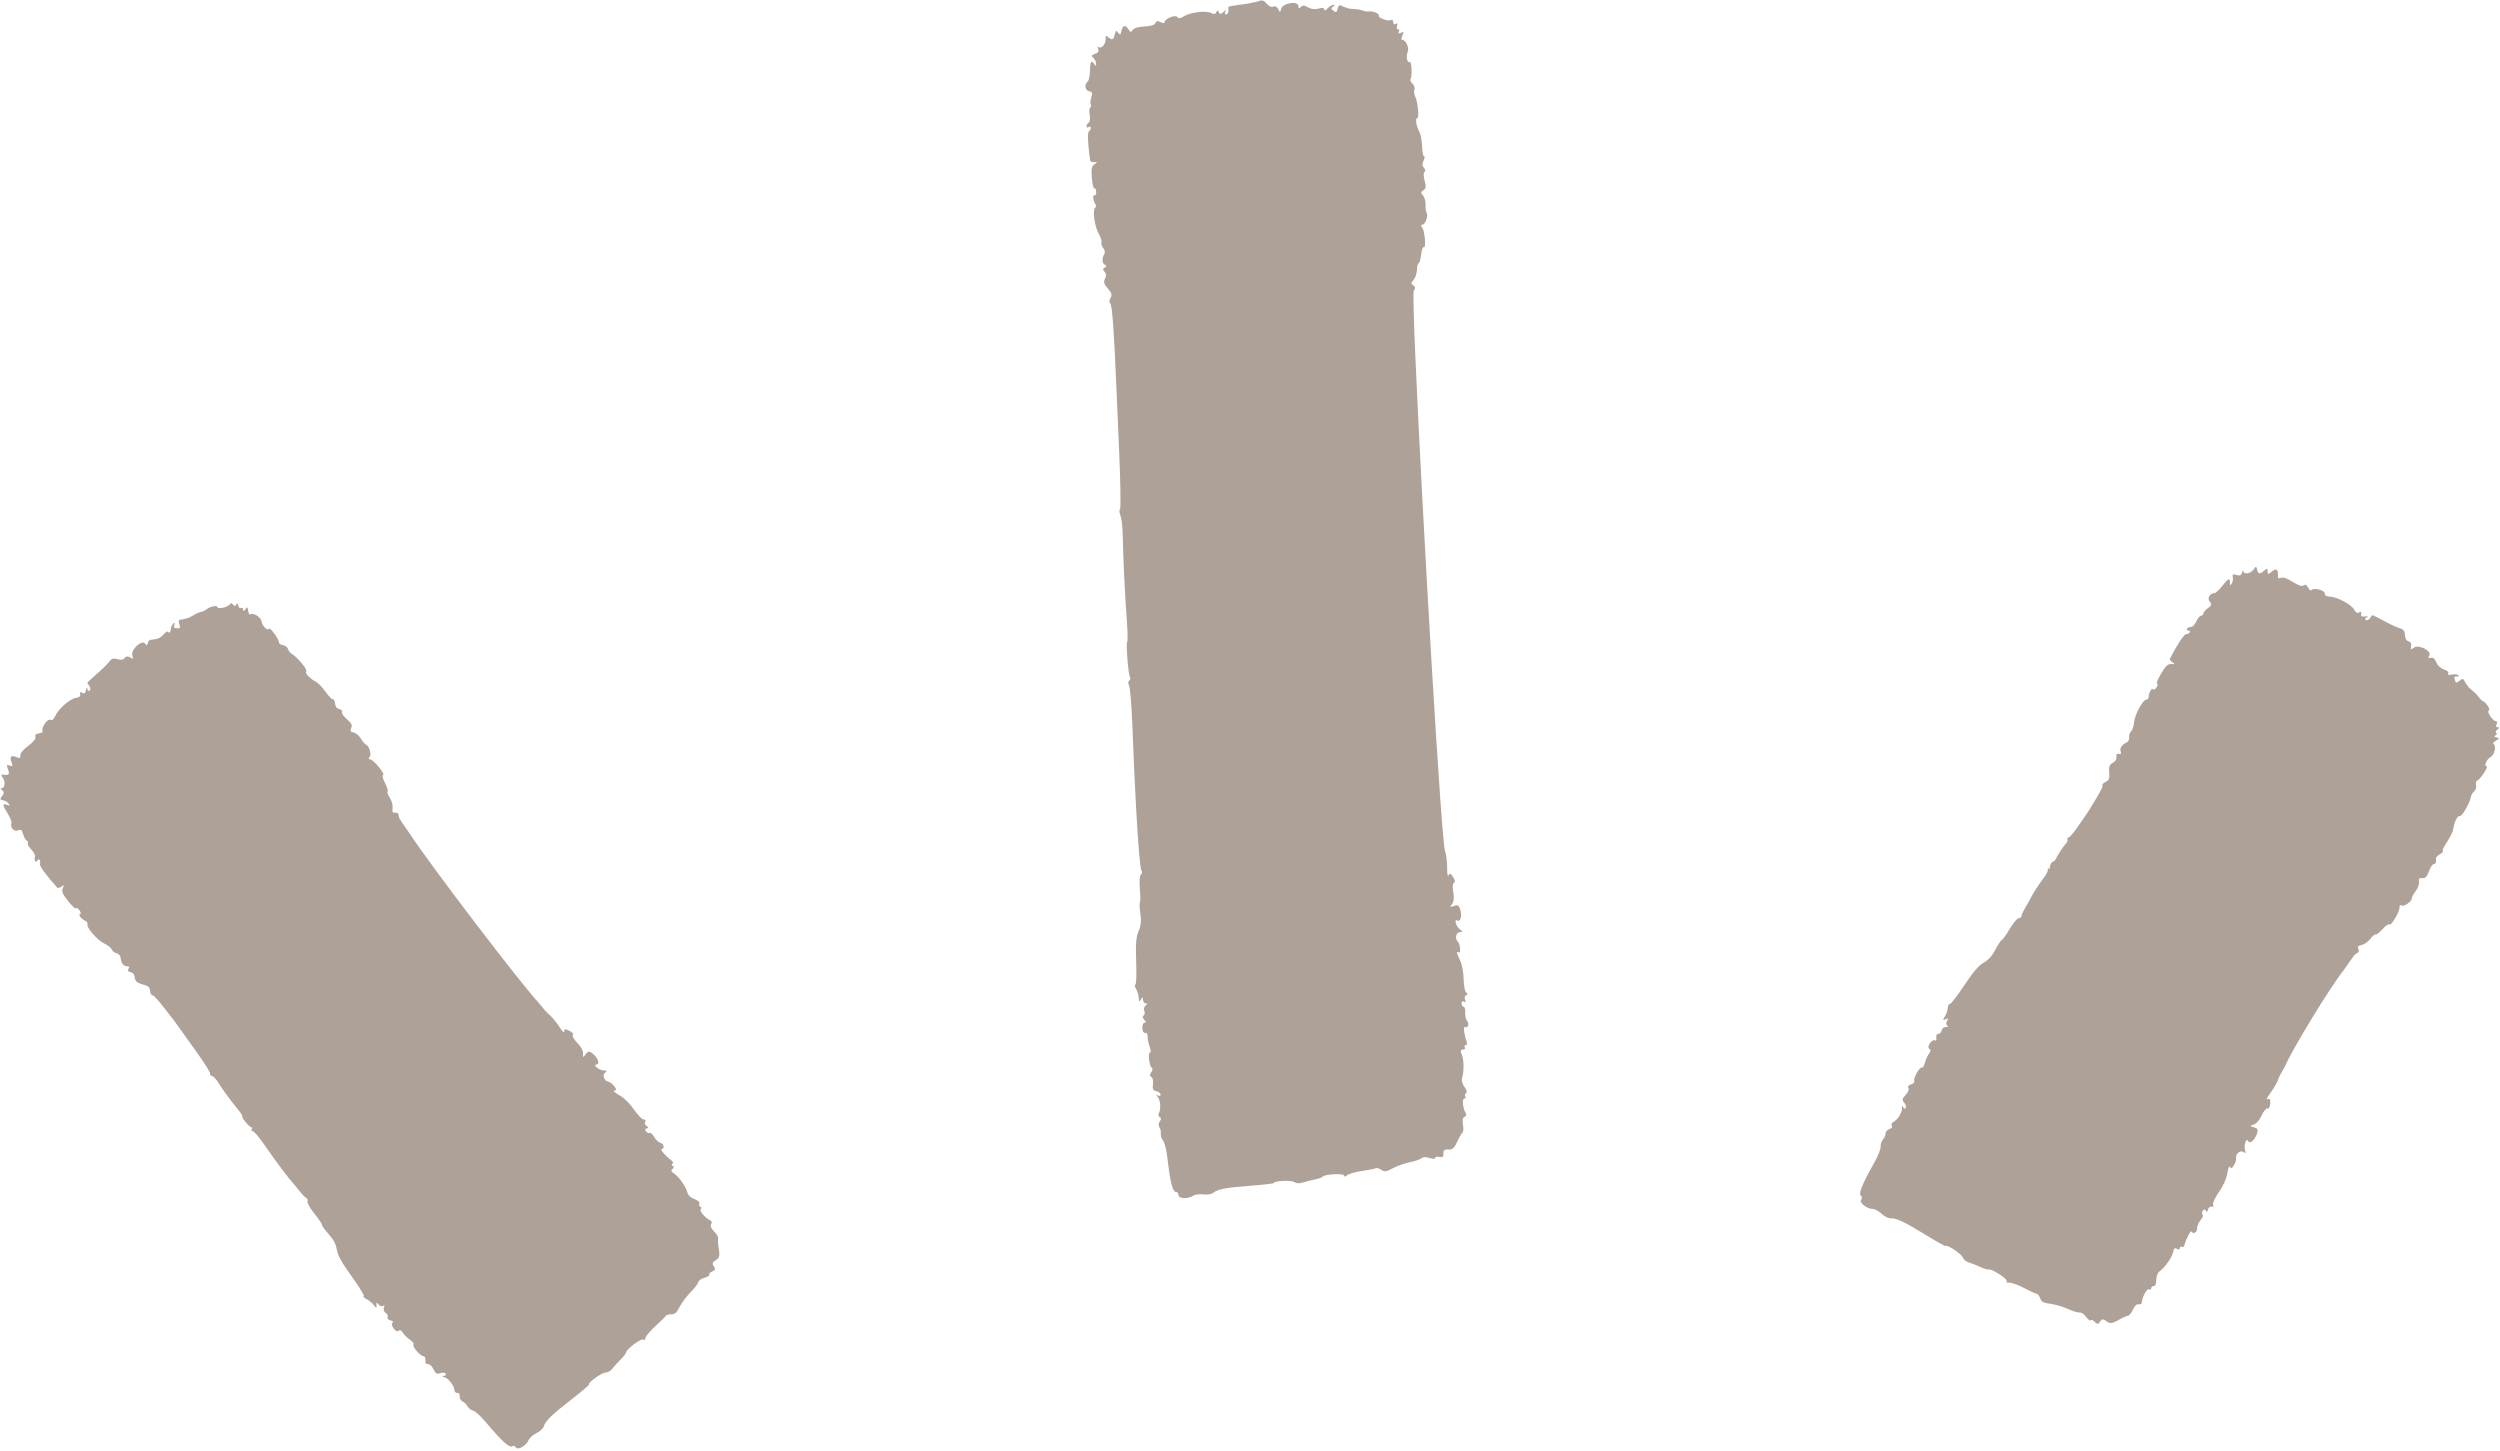 <?xml version="1.0" encoding="UTF-8" standalone="no"?><svg xmlns="http://www.w3.org/2000/svg" xmlns:xlink="http://www.w3.org/1999/xlink" data-name="Layer 2" fill="#aea197" height="283.9" preserveAspectRatio="xMidYMid meet" version="1" viewBox="-0.1 -0.1 489.2 283.9" width="489.2" zoomAndPan="magnify"><g data-name="Layer 1" id="change1_1"><path d="m103.354,281.642c-.418,1.079-2.047,2.082-2.463,1.519-.205-.277-.51-.404-.674-.283-.596.44-1.95-.772-5.324-4.768-.93-1.098-2.029-2.086-2.443-2.187-.412-.103-.904-.494-1.098-.868-.192-.38-.613-.789-.944-.912-.328-.129-.575-.564-.553-.975.03-.52-.111-.731-.478-.698-.284.024-.54-.225-.561-.542-.054-.894-1.122-2.289-1.933-2.526-.554-.163-.58-.228-.118-.272.349-.034.485-.223.322-.445-.158-.214-.636-.246-1.068-.073-.611.245-.892.082-1.287-.758-.29-.616-.744-1.049-1.068-1.023-.413.035-.55-.164-.514-.761.03-.476-.15-.806-.436-.802-.596.008-2.275-2.039-1.9-2.316.154-.114-.167-.515-.714-.9-.548-.385-1.182-1.02-1.412-1.42-.246-.422-.574-.562-.781-.331-.208.228-.619.043-.979-.445-.343-.465-.452-.967-.243-1.121.271-.2.169-.328-.367-.46-.484-.12-.68-.343-.558-.642.101-.252-.083-.63-.408-.835-.326-.207-.48-.668-.344-1.018.181-.461.135-.558-.171-.34-.234.167-.625.04-.866-.281-.376-.497-.434-.475-.392.161.041.593-.065.587-.533-.033-.32-.427-.951-.949-1.408-1.165-.455-.213-.706-.478-.555-.589.15-.111-.923-1.859-2.378-3.879-1.975-2.746-2.71-4.067-2.894-5.217-.176-1.068-.663-1.999-1.598-3.038-.741-.826-1.331-1.639-1.306-1.811.023-.167-.651-1.169-1.501-2.224-.888-1.108-1.455-2.13-1.34-2.415.11-.269-.051-.59-.349-.701-.203-.076-.961-.939-2.221-2.524-1.244-1.391-3.5-4.387-6.107-8.153-.886-1.274-1.809-2.329-2.053-2.347-.257-.019-.327-.173-.164-.371.151-.185.14-.331-.027-.322-.37.019-2.003-1.905-1.812-2.138.077-.094-.315-.727-.876-1.404-1.408-1.703-3.118-4.042-3.916-5.353-.367-.603-.907-1.154-1.201-1.218-.297-.065-.444-.241-.329-.394.114-.151-.958-1.9-2.377-3.887l-3.373-4.727c-.562-.796-1.065-1.488-1.507-2.077-.556-.715-1.023-1.314-1.4-1.798-1.501-1.923-2.352-2.878-2.551-2.862-.262.02-.482-.343-.521-.866-.054-.725-.339-.974-1.467-1.282-1.097-.301-1.429-.582-1.531-1.3-.092-.648-.337-.966-.836-1.089-.526-.131-.627-.301-.401-.669.231-.376.158-.495-.311-.487-.658.013-1.161-.691-1.24-1.722-.025-.357-.38-.721-.801-.826-.407-.103-.825-.434-.917-.729-.092-.299-.735-.818-1.438-1.16-1.407-.684-3.587-3.18-3.333-3.815.091-.223-.076-.497-.367-.614-.759-.301-1.553-1.296-1.072-1.335.225-.018.174-.359-.113-.749-.288-.389-.588-.558-.665-.371s-.765-.447-1.541-1.411c-1.085-1.358-1.329-1.923-1.074-2.51.307-.715.288-.734-.27-.337-.326.233-.69.319-.804.195-2.06-2.268-3.529-4.286-3.383-4.651.099-.249.068-.595-.071-.782-.139-.189-.328-.135-.433.121-.099.255-.291.31-.43.121-.135-.183-.157-.564-.045-.839.112-.275-.193-.894-.669-1.375-.477-.477-.798-1.049-.714-1.261.083-.211-.024-.459-.235-.544-.212-.084-.52-.638-.685-1.222-.242-.879-.429-1.016-1.04-.77-.769.309-1.553-.576-1.261-1.427.082-.255-.245-1.104-.733-1.882-1.039-1.655-1.072-2.066-.145-1.701.588.229.629.194.302-.261-.21-.29-.699-.572-1.097-.633-.573-.086-.598-.257-.135-.834.402-.5.392-.856-.021-1.138-.332-.221-.399-.386-.149-.361.688.071.876-1.273.291-2.065-.402-.544-.361-.673.185-.593,1.018.154,1.207-.112.811-1.138-.298-.767-.241-.872.353-.655.597.214.651.11.355-.658-.42-1.09-.071-1.441.99-.991.648.28.776.219.745-.358-.02-.431.567-1.139,1.54-1.858,1.008-.745,1.517-1.372,1.413-1.741-.119-.424.075-.611.733-.706.487-.07.789-.262.67-.423-.392-.53.898-2.456,1.488-2.221.394.159.65-.047,1.005-.812.641-1.371,2.9-3.323,4.036-3.49.684-.1.897-.284.817-.698-.092-.441-.006-.5.408-.277.425.233.559.134.734-.542.162-.624.23-.681.273-.223.032.329.22.486.413.344.311-.23.169-.777-.349-1.339-.181-.2-.114-.271,2.139-2.258.867-.763,1.814-1.725,2.119-2.142.393-.548.828-.664,1.567-.418.599.202,1.17.109,1.384-.226.215-.341.644-.398,1.058-.146.657.398.683.374.457-.416-.322-1.12,1.885-3.107,2.512-2.259.303.41.432.382.505-.109.075-.491.39-.676,1.227-.724.698-.038,1.396-.393,1.838-.931.465-.565.815-.729,1.004-.473.182.247.346.051.432-.52.076-.504.32-1.048.54-1.204.277-.198.327-.1.166.313-.185.485-.083.605.542.639.619.032.705-.126.431-.806-.234-.586-.14-.864.31-.899.351-.025.781-.11.937-.185.163-.074.354-.124.435-.112.082.011.549-.224,1.041-.526.493-.301,1.213-.617,1.603-.707.395-.089.83-.286.976-.44.519-.544,2.122-.898,2.157-.472.044.523,2.244-.022,2.479-.612.093-.234.346-.178.569.124.243.329.49.334.618.012.144-.36.278-.298.411.184.109.397.354.602.545.461.19-.14.367.002.391.315.033.388.18.367.452-.063.339-.533.427-.485.541.292.071.507.258.836.403.729.596-.44,2.12.523,2.251,1.421.129.891,1.203,1.912,1.426,1.355.161-.4,2.031,2.178,1.955,2.69-.03.225.308.463.763.53.448.069.905.413.996.76.096.35.478.815.855,1.035,1.027.604,3.05,3.077,2.719,3.321-.362.268.727,1.473,1.83,2.02.465.229,1.354,1.144,1.984,2.039.631.894,1.262,1.533,1.408,1.425.148-.109.328.237.404.773.101.703.331,1.014.85,1.142.431.106.64.345.534.606-.102.251.298.838.968,1.412.896.773,1.074,1.135.824,1.681-.259.573-.173.732.5.898.446.112,1.083.66,1.41,1.217.328.556.8,1.097,1.047,1.2.624.264,1.079,2.061.609,2.408-.257.19-.181.349.232.468.779.225,2.985,2.991,2.429,3.037-.22.019-.049.708.377,1.525.422.82.661,1.578.526,1.678-.137.101.061.666.432,1.254.373.586.618,1.497.543,2.013-.114.769-.02.934.509.892.503-.042.661.154.722.878.013.166.782,1.326,2.186,3.319,3.904,5.976,21.467,29.034,25.31,33.171.925,1.151,1.449,1.759,1.621,1.885.595.439,1.581,1.574,2.186,2.519.656,1.02,1.08,1.448,1.045,1.055-.042-.51.172-.554.942-.186.658.313.91.603.737.852-.152.217.215.863.895,1.566.751.774,1.138,1.504,1.104,2.087-.045.791.015.806.518.11.466-.642.721-.657,1.419-.083,1.022.846,1.418,2.037.697,2.096-.806.067.474,1.124,1.409,1.167.705.033.736.092.229.479-.571.436-.086,1.614.713,1.731.616.096,1.877,1.62,1.371,1.662-.619.052-.386.3,1.103,1.194.705.419,1.849,1.604,2.557,2.637.706,1.036,1.537,1.883,1.852,1.887.4.009.484.147.285.469-.153.251-.007.628.323.841.399.257.407.405.028.436-.342.029-.418.258-.185.574.213.288.526.42.693.297.171-.126.565.222.885.774.319.555.858,1.073,1.205,1.161.719.184.946,1.181.278,1.237-.4.031.79,1.389,2.011,2.293.237.178.278.439.086.58-.187.138-.136.337.113.438.246.099.218.355-.062.562-.398.294-.323.509.321.927.933.599,2.302,2.598,2.604,3.797.117.452.666.94,1.34,1.19.711.265,1.071.598.957.884-.103.253.004.534.239.626.238.094.26.292.052.445-.385.285.934,1.843,1.881,2.223.27.105.333.428.153.713-.22.345-.021.835.58,1.44.499.504.852,1.116.775,1.355-.073.236-.008,1.179.143,2.095.22,1.302.089,1.774-.598,2.176-.673.394-.763.671-.376,1.195.383.518.314.757-.297.999-.444.176-.706.454-.584.619s-.285.438-.907.613c-.702.196-1.183.534-1.277.905-.082.329-.746,1.191-1.479,1.924-.736.736-1.687,2.002-2.122,2.829-.661,1.255-.939,1.496-1.715,1.501-.508.001-.983.145-1.052.318-.07.174-.937,1.041-1.941,1.936-.998.894-1.891,1.94-1.988,2.332-.119.465-.274.593-.441.366-.282-.381-3.36,1.893-3.367,2.487-.003.201-.477.83-1.051,1.389-.572.56-1.312,1.381-1.635,1.816-.323.435-.914.773-1.314.752-.692-.042-3.522,1.991-3.266,2.344.069.093-1.475,1.409-3.43,2.923-3.804,2.947-5.155,4.268-5.428,5.306-.093.36-.73.943-1.422,1.297-.692.355-1.367.938-1.505,1.3Zm132.013-48.017c.773.087,1.626-.046,1.902-.294.801-.714,2.658-1.067,7.457-1.418,2.466-.18,4.48-.422,4.474-.537-.019-.436,3.464-.565,4.017-.147.322.239,1.001.285,1.511.101.51-.184,1.579-.458,2.366-.608.787-.148,1.53-.41,1.643-.576.335-.491,4.157-.683,4.181-.209.014.282.214.26.57-.061.298-.273,1.621-.651,2.947-.843,1.331-.191,2.533-.433,2.688-.539.153-.106.628.037,1.052.317.649.425,1.014.378,2.259-.302.82-.448,2.312-.977,3.333-1.182,1.016-.206,2.046-.557,2.296-.785.283-.257.871-.273,1.565-.048.615.199,1.105.197,1.095-.009-.01-.205.361-.292.829-.193.643.136.833-.025.8-.668-.033-.65.196-.831.974-.787.795.045,1.165-.276,1.702-1.482.381-.847.848-1.669,1.04-1.824.196-.156.241-.861.104-1.557-.166-.837-.061-1.356.313-1.521.308-.138.434-.442.267-.678-.578-.84-.816-2.868-.337-2.892.258-.013.349-.189.203-.4-.145-.207-.078-.5.147-.654.253-.174.137-.652-.308-1.266-.422-.581-.611-1.291-.457-1.733.411-1.165.376-3.588-.069-4.603-.306-.704-.249-.925.245-.949.348-.017.513-.214.363-.433-.151-.222-.084-.416.149-.428.238-.012.348-.252.249-.531-.517-1.429-.757-3.218-.406-3.023.588.323.95-.633.452-1.184-.241-.265-.404-.995-.362-1.634.04-.637-.097-1.145-.309-1.134-.207.01-.395-.273-.413-.631-.02-.392.17-.541.471-.376.332.184.408.056.217-.378-.157-.359-.07-.755.196-.879.344-.158.35-.32.022-.549-.26-.178-.484-1.343-.499-2.597-.019-1.253-.316-2.873-.671-3.612-.747-1.569-.803-1.904-.259-1.605.444.245.237-1.721-.223-2.143-.601-.539-.353-1.789.364-1.836.636-.042.643-.109.074-.526-.755-.553-1.237-2.141-.528-1.751.633.349.962-.861.579-2.132-.265-.865-.485-.993-1.228-.716-.805.302-.846.257-.371-.378.351-.467.432-1.289.235-2.349-.177-.961-.126-1.702.121-1.799.282-.111.232-.493-.143-1.117-.438-.732-.641-.813-.887-.366-.189.346-.305-.245-.287-1.457.019-1.122-.175-2.612-.428-3.307-.073-.2-.174-.997-.307-2.467-1.327-13.841-5.343-85.48-5.816-103.122-.067-2.437-.065-3.829.015-3.974.349-.637.326-.887-.116-1.131-.464-.258-.451-.447.069-1.024.348-.388.649-1.283.661-1.977.016-.695.164-1.275.334-1.284.168-.008.388-.772.49-1.689.097-.917.336-1.585.53-1.479.488.27.181-3.255-.343-3.873-.278-.328-.253-.503.066-.519.584-.029,1.199-1.778.825-2.343-.149-.222-.242-.933-.208-1.578.036-.645-.192-1.453-.501-1.794-.47-.511-.453-.69.08-1.025.511-.316.563-.717.244-1.856-.24-.848-.248-1.559-.025-1.712.232-.159.191-.474-.11-.801-.361-.394-.381-.78-.076-1.422.233-.488.275-.876.091-.867-.181.009-.353-.872-.384-1.966-.029-1.094-.264-2.348-.525-2.796-.616-1.065-.857-2.672-.407-2.695.411-.021.093-3.199-.428-4.271-.193-.392-.254-.991-.14-1.335.116-.339-.075-.879-.41-1.184-.342-.308-.492-.693-.343-.864.346-.385.214-3.566-.141-3.322-.493.341-.824-1.103-.438-1.917.388-.821-.35-2.466-1.089-2.429-.18.009-.154-.368.068-.83.335-.709.288-.799-.289-.542-.465.209-.599.144-.412-.197.153-.275.084-.491-.151-.479-.237.012-.328-.295-.199-.686.156-.475.079-.601-.24-.381-.285.197-.487.057-.508-.352-.019-.375-.198-.561-.405-.418-.523.361-2.657-.401-2.404-.861.207-.374-1.324-.966-2.058-.8-.207.048-.679-.029-1.057-.174-.375-.141-1.149-.276-1.726-.298-.578-.021-1.096-.083-1.159-.138-.061-.055-.247-.119-.424-.147-.171-.024-.576-.191-.883-.364-.393-.22-.626-.04-.755.577-.148.718-.307.803-.805.433-.502-.375-.52-.53-.098-.832.363-.254.375-.364.035-.352-.27.009-.774.327-1.116.704-.387.428-.632.501-.647.194-.016-.318-.398-.375-1.099-.161-.667.204-1.444.113-2.047-.241-.723-.423-1.088-.442-1.422-.075-.332.369-.455.321-.481-.188-.053-1.054-2.991-.619-3.342.492-.248.783-.283.788-.611.094-.206-.439-.595-.629-.962-.464-.363.161-.89-.078-1.277-.577-.48-.614-.906-.758-1.537-.518-.484.179-1.806.456-2.95.612-2.975.409-3.071.431-3.031.698.121.754-.063,1.289-.45,1.308-.239.012-.309-.222-.154-.515.218-.405.13-.396-.35.035-.519.467-.686.475-.911.046-.222-.416-.325-.414-.493.004-.163.389-.442.425-1.067.13-1.039-.489-4-.113-5.293.675-.719.441-1.046.471-1.286.121-.361-.523-2.501.368-2.468,1.027.01.2-.347.193-.792-.018-.601-.284-.866-.236-1.001.183-.118.365-.888.606-2.141.668-1.208.06-2.09.326-2.311.696-.293.498-.434.478-.819-.114-.635-.962-1.12-.863-1.373.278-.177.803-.28.86-.659.351-.374-.509-.48-.452-.656.351-.237,1.073-.542,1.19-1.305.499-.411-.369-.516-.284-.482.391.049.984-.851,1.999-1.385,1.56-.195-.159-.23.015-.076.383.188.463,0,.766-.612.96-.705.224-.779.381-.349.769.297.271.549.775.564,1.134.021.56-.033.566-.396.05-.57-.817-.769-.456-.82,1.497-.024.918-.221,1.806-.43,1.973-.714.548-.55,1.719.262,1.887.644.133.725.35.44,1.216-.185.578-.236,1.209-.105,1.397.129.188.081.453-.105.584-.188.13-.236.784-.103,1.446.131.664.042,1.349-.203,1.515-.245.167-.438.497-.426.724.012.234.202.294.425.137.229-.156.416-.096.427.138.012.232-.154.538-.374.691-.324.224-.216,2.717.245,5.746.027.167.377.296.778.283.685-.023.689.004.039.43-.537.348-.646.954-.493,2.685.113,1.232.335,2.142.503,2.028s.325.193.349.676c.024.484-.122.796-.32.686-.422-.234-.311,1.035.155,1.705.178.258.165.579-.034.714-.562.389-.127,3.674.666,5.022.396.674.645,1.461.556,1.762-.087.297.078.804.36,1.115.292.321.386.82.21,1.131-.504.903-.474,1.768.08,2.12.395.253.391.392-.01.578-.392.181-.401.379-.036.779.348.379.376.779.094,1.37-.313.655-.192,1.072.556,1.93.769.88.868,1.246.513,1.879-.256.457-.274.881-.045,1.009.19.106.388,1.596.594,4.514.17,2.385.348,5.801.531,10.197.081,1.858.362,8.323.624,14.361.263,6.039.34,11.099.165,11.242-.176.145-.135.709.094,1.266.226.55.428,2.433.452,4.175.052,3.788.397,10.953.791,16.402.158,2.167.189,4.005.075,4.085-.283.198.199,6.414.533,6.906.151.221.088.531-.135.689-.24.167-.255.579-.039.984.205.384.493,3.831.641,7.67.427,11.328.926,20.599,1.33,25.184.174,2.017.327,3.155.454,3.331.186.258.143.614-.097.777-.253.174-.346,1.339-.219,2.753.125,1.349.132,2.557.02,2.683-.116.13-.074,1.133.086,2.231.204,1.383.094,2.428-.349,3.415-.483,1.06-.601,2.566-.474,5.947.094,2.487.022,4.537-.165,4.547-.187.009-.125.369.137.798.261.433.498,1.217.528,1.749.047.775.132.839.426.323.317-.553.378-.54.416.083.024.401.279.723.566.713.375-.012.36.095-.045.378-.307.216-.434.685-.277,1.038.157.351.102.767-.122.921-.266.182-.226.476.11.843.374.407.388.569.052.586-.26.013-.447.492-.418,1.069.03.606.271.987.57.912.301-.078.496.22.467.708-.029.461.147,1.34.391,1.964.242.624.288,1.136.097,1.145-.465.023-.199,2.657.302,2.98.241.155.208.529-.08.909-.361.477-.357.719.007.918.285.157.423.77.324,1.443-.136.919.008,1.209.653,1.343.455.095.835.385.849.651.014.275-.205.357-.514.193-.409-.22-.423-.151-.052.292.544.646.663,2.399.213,3.174-.158.277-.083.625.167.762.324.176.325.429.012.846-.245.33-.28.829-.078,1.118.208.286.332.86.282,1.282-.045.419.148,1.017.434,1.331.29.314.659,1.744.826,3.174.6,5.196,1.058,6.954,1.797,6.917.204-.01.388.264.405.609.035.699,1.947.765,2.892.097.315-.225,1.199-.337,1.973-.25Zm132.743,3.799c.575.524,1.343.917,1.713.878,1.068-.108,2.779.696,6.87,3.227,2.102,1.301,3.875,2.287,3.938,2.19.241-.364,3.136,1.575,3.339,2.239.12.382.643.818,1.164.968.52.15,1.548.556,2.273.896.724.342,1.479.565,1.669.498.559-.201,3.767,1.887,3.509,2.284-.154.236.021.336.498.285.402-.047,1.694.424,2.881,1.046,1.19.627,2.306,1.136,2.493,1.14.186.004.487.398.666.874.276.725.599.901,2.006,1.081.926.119,2.445.566,3.393.998.943.429,1.984.75,2.32.711.38-.042.866.29,1.295.879.382.522.78.808.892.635s.464-.024.785.33c.441.488.689.468,1.04-.071.355-.545.647-.558,1.251-.066.617.503,1.105.46,2.248-.201.805-.463,1.666-.854,1.912-.867.251-.011.7-.556.998-1.2.357-.775.746-1.134,1.146-1.048.33.069.611-.103.615-.392.025-1.02,1.023-2.801,1.424-2.54.216.141.394.052.399-.204.004-.253.23-.45.503-.443.307.007.494-.447.493-1.206,0-.718.263-1.404.646-1.671,1.017-.703,2.41-2.685,2.645-3.768.166-.75.341-.895.756-.625.292.19.541.127.548-.138.008-.268.176-.386.371-.259.199.13.43,0,.513-.284.42-1.46,1.276-3.05,1.445-2.686.287.606,1.14.045,1.061-.694-.04-.356.257-1.043.665-1.535.406-.492.594-.984.416-1.1-.174-.113-.16-.453.036-.753.214-.329.456-.338.602-.028.161.344.297.285.398-.179.084-.383.386-.653.674-.597.372.074.471-.054.34-.432-.107-.297.396-1.372,1.12-2.396.72-1.025,1.43-2.511,1.576-3.318.316-1.708.467-2.013.732-1.451.216.459,1.202-1.255,1.077-1.866-.17-.789.763-1.656,1.372-1.274.54.339.584.289.369-.382-.287-.891.255-2.46.6-1.728.308.655,1.285-.133,1.719-1.386.293-.855.19-1.089-.575-1.3-.829-.228-.836-.289-.079-.524.558-.172,1.106-.79,1.568-1.765.42-.882.896-1.452,1.153-1.386.293.076.477-.263.54-.988.075-.849-.042-1.035-.504-.817-.356.17-.103-.377.622-1.348.673-.897,1.391-2.218,1.594-2.929.059-.205.444-.909,1.199-2.178,1.08-2.82,9.043-15.838,11.433-18.758,1.376-2.012,2.194-3.139,2.344-3.21.656-.311.785-.527.569-.984-.224-.481-.103-.627.657-.789.51-.11,1.278-.658,1.696-1.213.421-.553.881-.937,1.024-.844.141.092.767-.397,1.388-1.08.616-.685,1.202-1.087,1.297-.887.237.505,2.056-2.529,1.994-3.338-.033-.429.09-.556.357-.381.49.319,2.014-.737,2.043-1.413.01-.267.352-.898.757-1.4.408-.501.698-1.289.646-1.746-.081-.689.038-.825.666-.783.6.044.876-.25,1.287-1.36.304-.828.714-1.408.984-1.401.281.007.433-.272.381-.713-.062-.531.15-.855.772-1.196.475-.259.736-.548.582-.648-.152-.099.226-.913.843-1.818.618-.903,1.164-2.056,1.215-2.572.126-1.224.874-2.666,1.251-2.421.345.224,1.953-2.536,2.159-3.71.073-.43.376-.951.67-1.163.293-.207.455-.756.363-1.199-.096-.45.008-.85.23-.901.506-.109,2.266-2.762,1.835-2.773-.6-.013-.02-1.377.77-1.81.796-.437,1.164-2.202.543-2.606-.151-.098.091-.389.542-.633.688-.378.702-.478.084-.608-.498-.104-.569-.235-.218-.401.285-.133.357-.348.158-.477-.199-.13-.092-.431.241-.672.405-.293.416-.441.029-.45-.346-.008-.428-.24-.205-.583.205-.315.169-.571-.083-.577-.635-.014-1.916-1.884-1.441-2.108.388-.182-.505-1.559-1.197-1.855-.196-.083-.532-.422-.754-.761-.22-.334-.768-.897-1.223-1.254-.456-.356-.839-.71-.857-.791-.017-.08-.131-.241-.257-.368-.125-.12-.355-.492-.501-.813-.189-.409-.484-.4-.95.024-.541.495-.719.47-.906-.121-.186-.598-.11-.735.409-.731.443.007.517-.075.235-.265-.224-.151-.819-.19-1.317-.085-.564.119-.805.035-.638-.222.173-.267-.103-.537-.795-.775-.659-.226-1.235-.755-1.516-1.396-.338-.767-.622-.997-1.108-.895-.485.104-.557-.007-.278-.435.576-.884-2.059-2.257-2.995-1.563-.66.488-.692.472-.55-.283.091-.476-.113-.858-.507-.94-.389-.082-.675-.585-.696-1.217-.028-.779-.289-1.145-.94-1.322-.497-.139-1.73-.69-2.748-1.235-2.649-1.414-2.74-1.453-2.863-1.213-.345.682-.807,1.007-1.132.796-.201-.131-.12-.362.178-.507.414-.2.338-.244-.304-.177-.694.073-.834-.018-.765-.498.064-.467-.021-.526-.402-.286-.36.219-.607.085-.94-.521-.554-1.005-3.173-2.438-4.682-2.559-.841-.065-1.123-.233-1.112-.657.014-.635-2.242-1.169-2.601-.617-.109.168-.394-.048-.63-.479-.32-.583-.563-.699-.918-.439-.309.226-1.075-.031-2.125-.715-1.014-.66-1.883-.962-2.279-.792-.53.231-.632.132-.596-.572.05-1.152-.401-1.356-1.275-.58-.615.547-.731.531-.74-.102-.005-.631-.123-.648-.737-.101-.822.73-1.138.646-1.35-.362-.117-.54-.251-.533-.62.034-.537.826-1.862,1.12-2.037.451-.065-.243-.196-.123-.286.266-.12.485-.45.619-1.059.418-.703-.232-.854-.149-.734.418.082.394-.01.95-.209,1.249-.312.466-.359.439-.35-.191.018-.996-.355-.821-1.542.731-.558.73-1.239,1.333-1.506,1.345-.9.025-1.454,1.069-.896,1.681.444.486.382.709-.357,1.243-.489.359-.9.841-.905,1.069-.006.227-.201.414-.428.411-.228-.005-.652.496-.932,1.111-.284.614-.757,1.117-1.054,1.108-.296-.008-.646.145-.77.336-.128.197-.009.357.264.36.277.008.393.166.265.363-.127.195-.44.346-.708.34-.393-.009-1.769,2.073-3.173,4.797-.076.151.132.461.464.685.567.383.556.408-.221.371-.64-.033-1.083.393-1.975,1.885-.632,1.064-.985,1.931-.783,1.937.203.006.15.347-.115.753-.264.406-.565.573-.661.368-.204-.437-.859.656-.875,1.472-.007.314-.206.566-.447.559-.683-.015-2.259,2.9-2.407,4.458-.075.779-.335,1.562-.583,1.753-.245.189-.409.697-.362,1.114.048.431-.168.89-.494,1.039-.938.435-1.421,1.153-1.179,1.764.172.437.086.547-.347.462-.424-.083-.547.071-.486.61.059.511-.153.851-.727,1.165-.638.347-.784.756-.682,1.889.106,1.164-.028,1.518-.688,1.823-.476.22-.739.553-.628.791.084.182-.512,1.313-1.788,3.392-.08.13-.162.263-.247.401l-.13.209-.027.05c-.036.064-.073.132-.113.204-.084.139-.176.292-.276.458-.207.328-.458.702-.755,1.12-.226.325-1.012,1.454-1.747,2.509-.734,1.055-1.469,1.86-1.636,1.785-.169-.076-.224.032-.122.243.102.208-.028.604-.283.88-.554.6-1.398,1.87-1.93,2.909-.211.414-.475.708-.582.657-.266-.127-.846,1.077-.646,1.336.09.117-.011.129-.221.029-.226-.108-.304-.054-.188.126.109.171-.195.85-.677,1.511-1.014,1.375-1.835,2.615-2.37,3.553-.134.234-.249.45-.346.644-.046.098-.09.19-.13.275-.015.03-.006.023-.041.084l-.156.261c-.101.171-.197.334-.289.489-.729,1.244-1.123,2.005-1.123,2.19,0,.318-.244.581-.535.572-.307-.008-1.066.881-1.793,2.101-.69,1.166-1.394,2.148-1.558,2.185-.17.037-.725.874-1.239,1.857-.646,1.239-1.348,2.021-2.287,2.56-1.013.575-1.992,1.726-3.874,4.537-1.383,2.07-2.645,3.687-2.801,3.585-.157-.102-.317.225-.357.726-.042.504-.31,1.277-.599,1.726-.417.656-.385.757.156.511.582-.262.623-.215.288.311-.216.338-.198.749.04.91.311.211.236.288-.259.28-.376-.005-.753.301-.833.678-.079.376-.368.681-.64.674-.322-.009-.462.252-.405.747.065.549-.02.689-.302.505-.218-.142-.65.136-.965.62-.331.508-.36.958-.074,1.073.289.113.272.469-.037.848-.294.356-.667,1.172-.836,1.82-.17.648-.433,1.089-.594.984-.39-.254-1.72,2.035-1.504,2.591.104.267-.142.55-.598.689-.572.175-.711.373-.533.748.139.295-.109.872-.584,1.359-.649.664-.703.984-.26,1.471.313.344.451.802.305,1.026-.15.231-.375.169-.529-.146-.203-.418-.254-.37-.213.206.062.843-.871,2.332-1.689,2.695-.29.131-.434.458-.312.716.159.332.011.538-.487.692-.393.123-.713.507-.72.859,0,.353-.235.891-.524,1.204-.283.312-.477.91-.429,1.332.05.424-.49,1.799-1.193,3.054-2.563,4.56-3.224,6.252-2.603,6.656.171.111.158.442-.03.731-.382.587,1.128,1.762,2.285,1.775.387.003,1.169.43,1.744.955Z"/></g></svg>